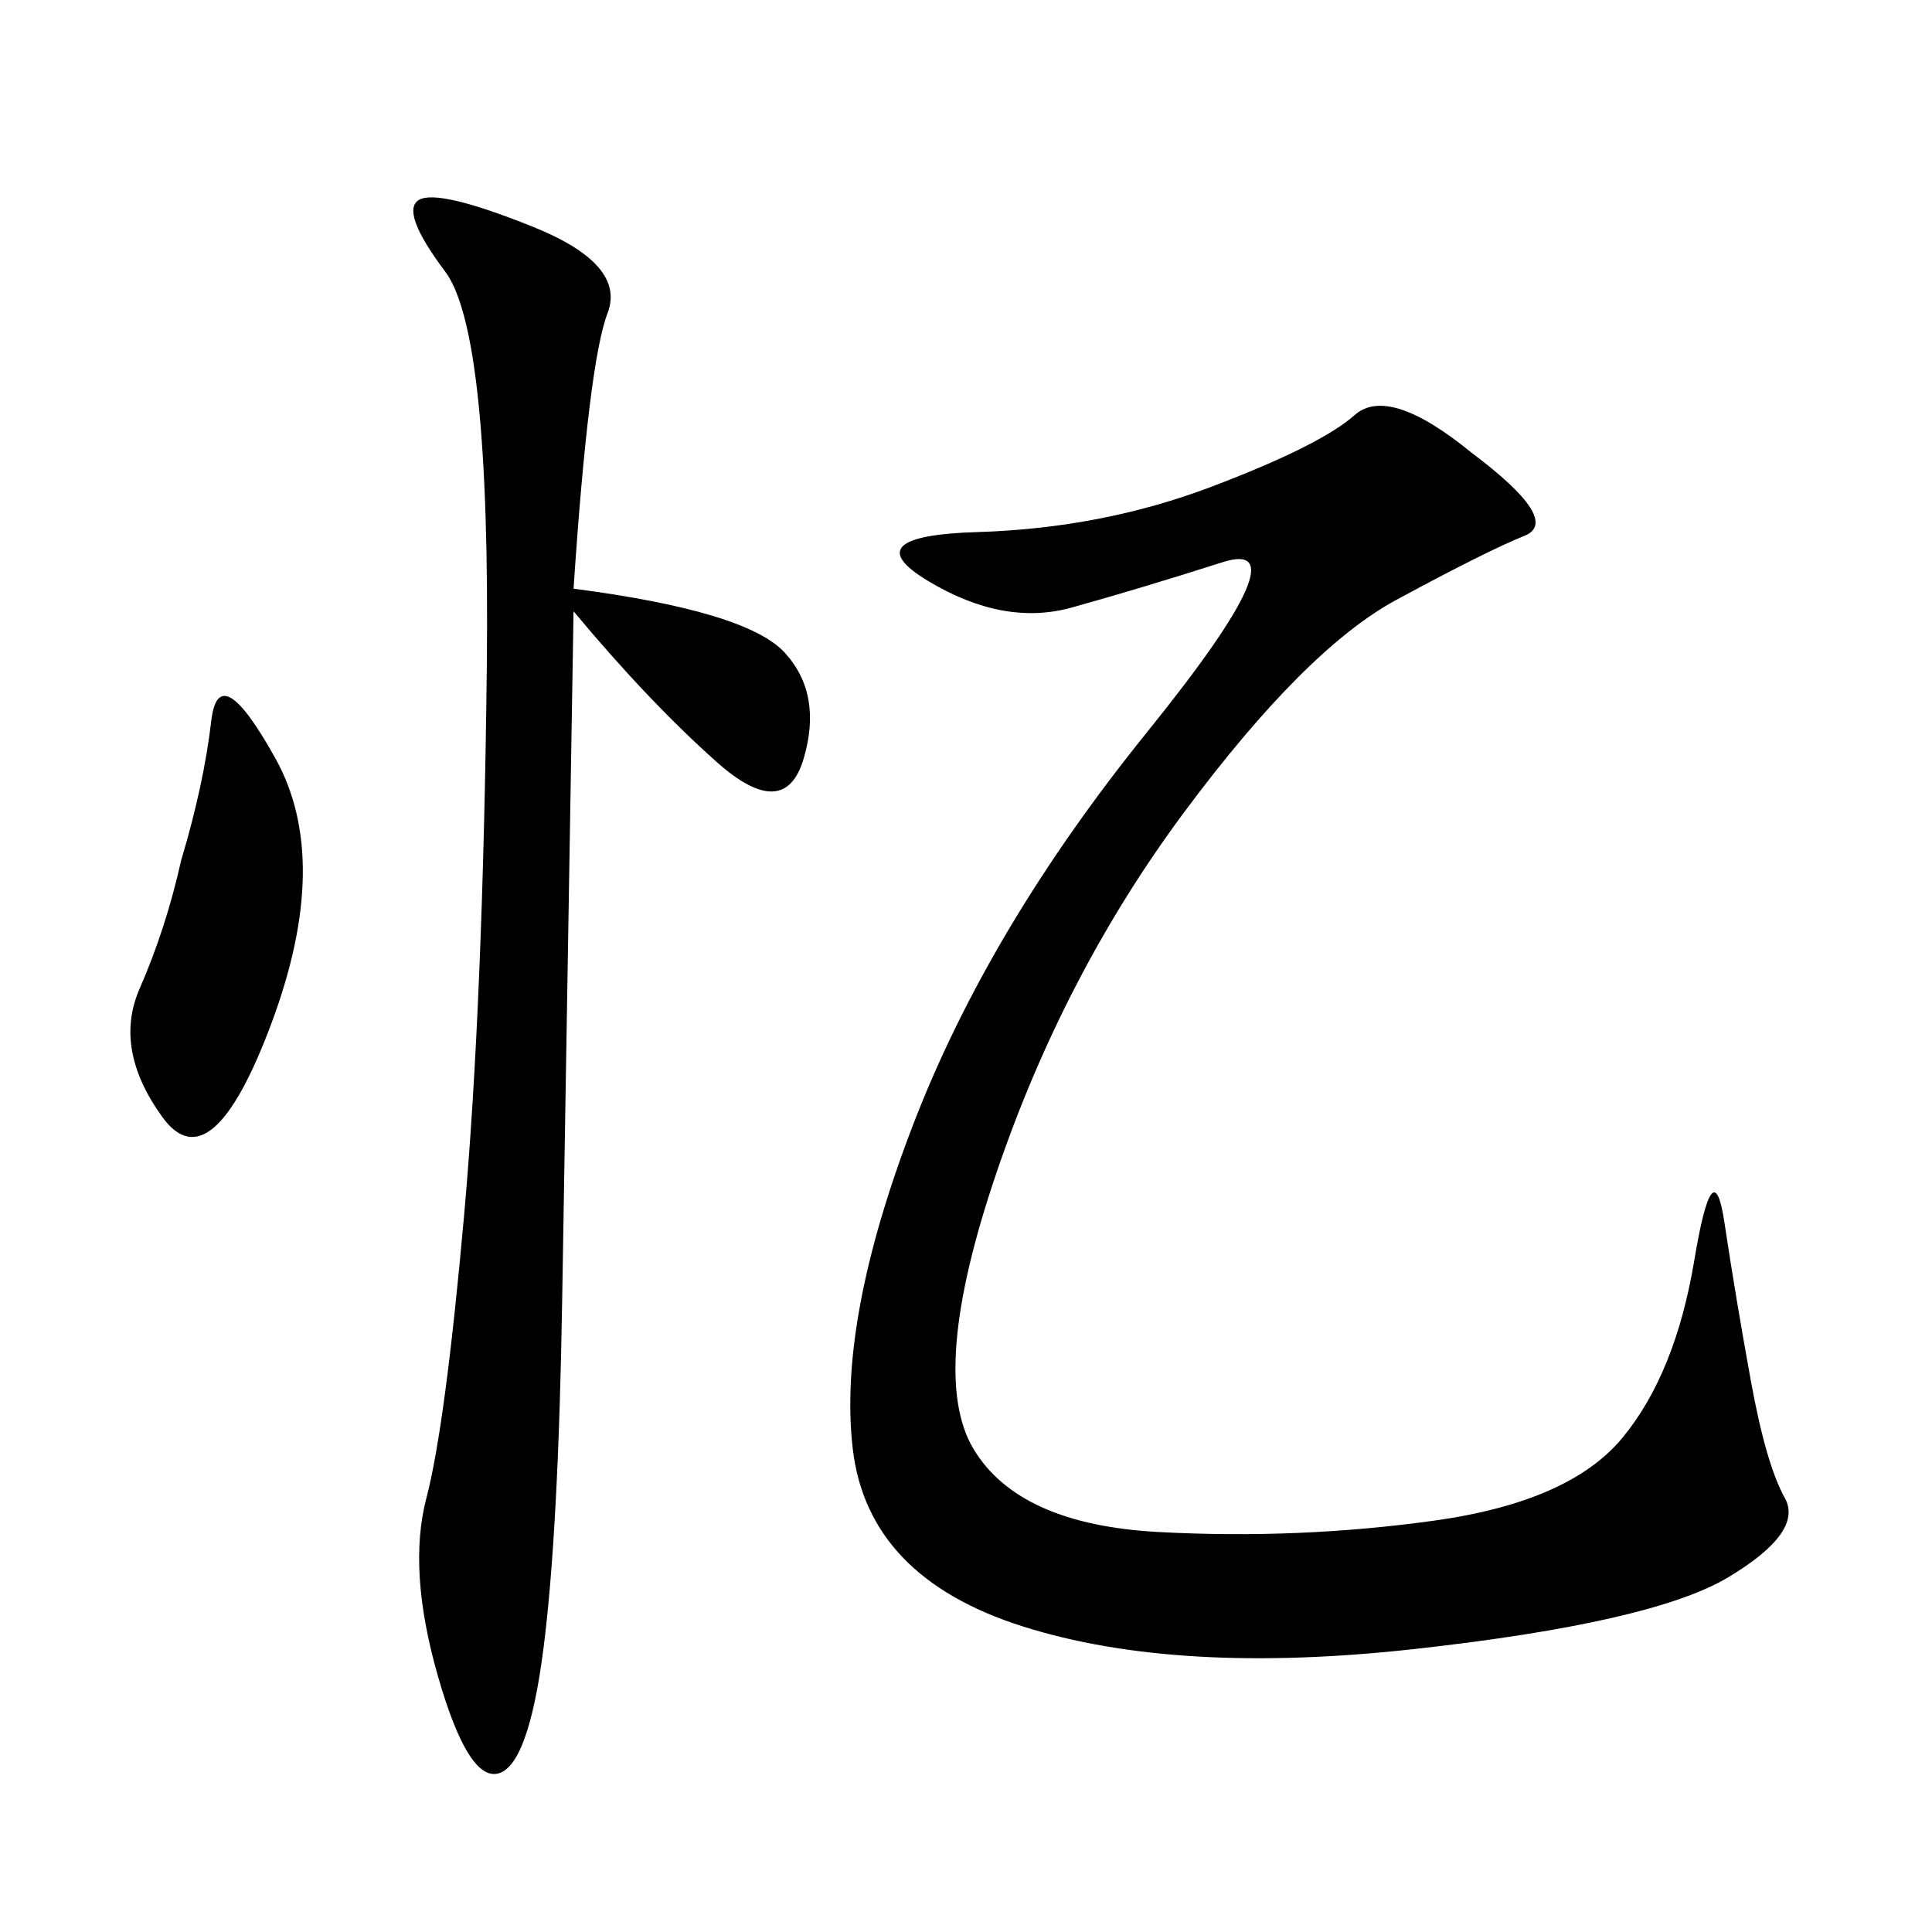 <svg xmlns="http://www.w3.org/2000/svg" xmlns:xlink="http://www.w3.org/1999/xlink" width="300" height="300"><path d="M228.52 70.31Q242.58 80.86 236.72 83.20Q230.86 85.55 216.80 93.16Q202.73 100.78 183.98 125.98Q165.23 151.17 154.69 182.23Q144.14 213.28 151.17 225Q158.20 236.72 179.88 237.89Q201.56 239.06 222.66 236.13Q243.75 233.20 251.95 223.24Q260.16 213.28 263.09 195.70Q266.02 178.13 267.77 189.84Q269.53 201.56 271.88 214.45Q274.22 227.34 277.15 232.62Q280.08 237.89 268.36 244.92Q256.64 251.95 219.73 256.05Q182.81 260.16 158.79 252.54Q134.77 244.92 132.42 225Q130.08 205.08 141.80 174.61Q153.52 144.14 178.13 113.67Q202.73 83.20 189.84 87.30Q176.95 91.41 166.41 94.34Q155.86 97.27 144.14 90.23Q132.42 83.20 151.76 82.62Q171.09 82.03 188.09 75.59Q205.08 69.14 210.35 64.45Q215.63 59.77 228.52 70.31L228.52 70.31ZM89.06 91.41Q116.02 94.92 121.88 101.37Q127.73 107.81 124.80 117.77Q121.88 127.73 111.33 118.36Q100.78 108.98 89.06 94.92L89.06 94.92Q87.89 165.23 87.30 201.56Q86.72 237.89 84.38 256.05Q82.03 274.22 77.34 275.39Q72.66 276.56 67.97 260.16Q63.28 243.75 66.21 232.62Q69.14 221.48 72.07 188.67Q75 155.86 75.59 103.71Q76.17 51.56 69.14 42.19Q62.11 32.81 65.04 31.05Q67.97 29.30 82.62 35.16Q97.27 41.02 94.34 48.63Q91.41 56.25 89.06 91.41L89.06 91.41ZM28.13 133.59Q31.64 121.88 32.81 111.91Q33.98 101.95 42.77 117.77Q51.56 133.59 42.19 158.79Q32.81 183.98 25.20 173.44Q17.58 162.89 21.68 153.52Q25.78 144.14 28.13 133.59L28.13 133.59Z"/></svg>